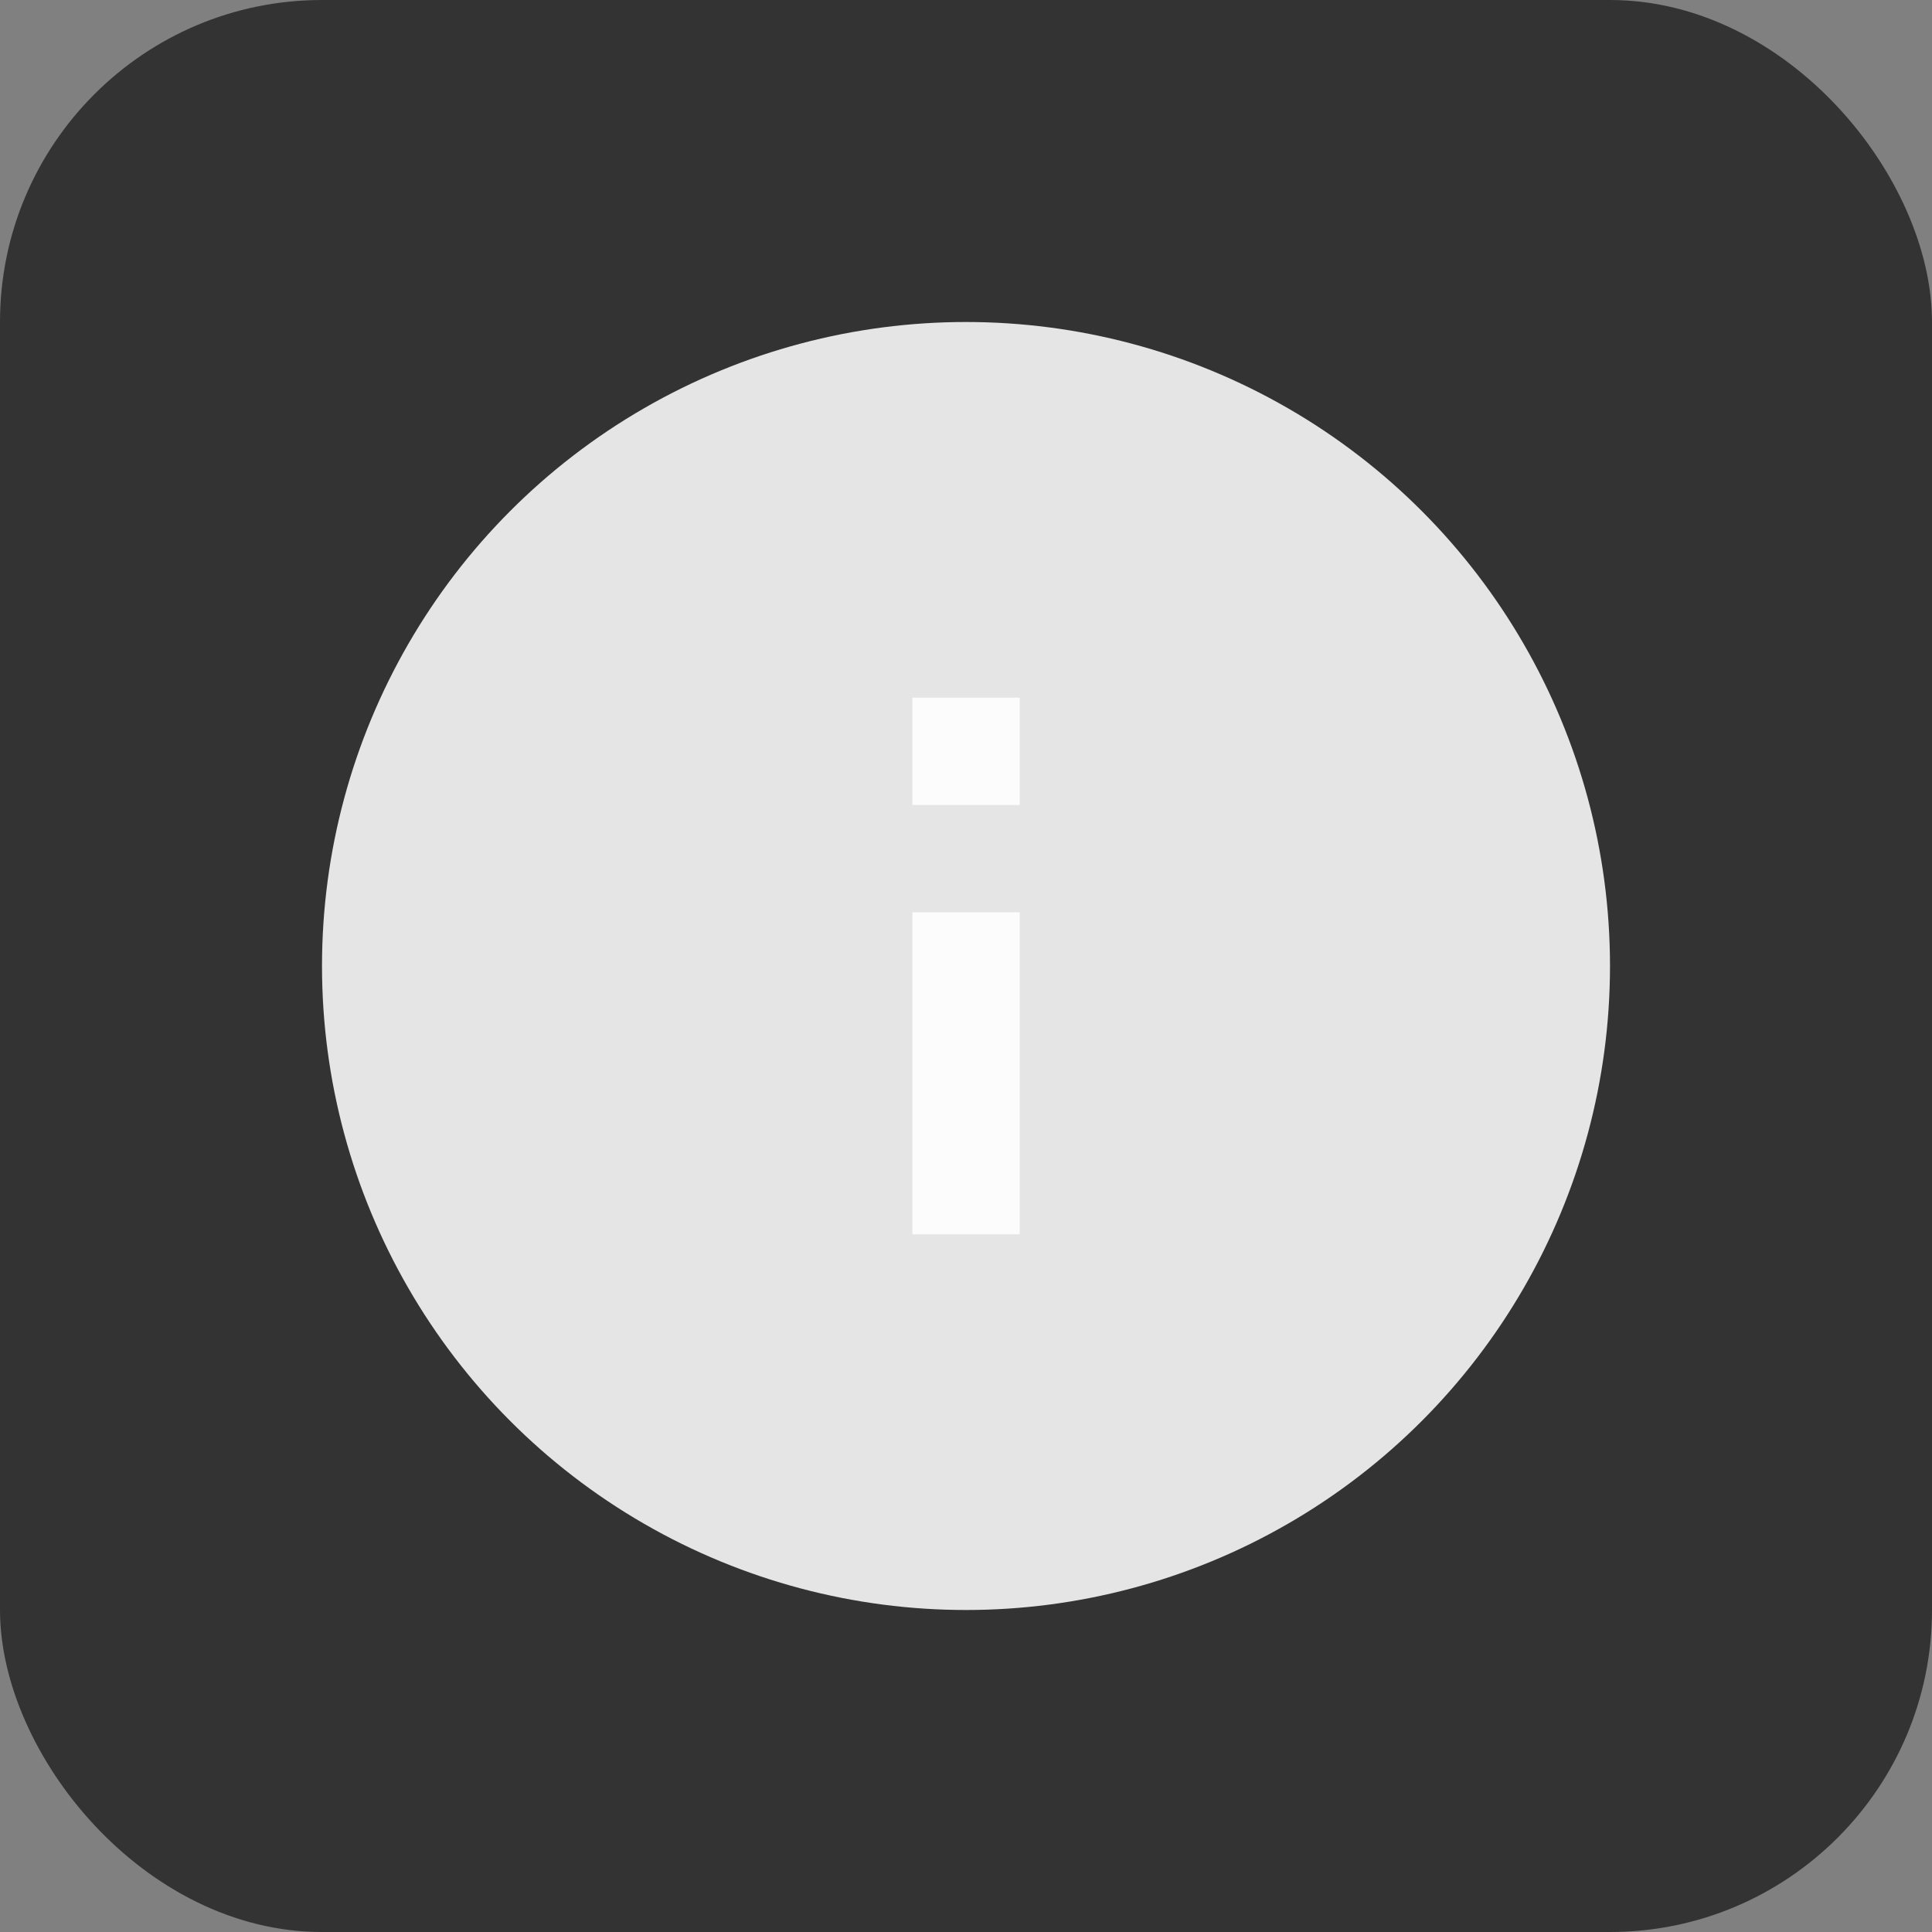 <svg width="24" height="24" viewBox="0 0 24 24" fill="none" xmlns="http://www.w3.org/2000/svg">
<rect x="0" y="0" width="24" height="24" fill="#808080" stroke="none"/>
<rect width="24" height="24" rx="4" fill="#333333"/>
<circle cx="12" cy="12" r="8" mask="url(#mask_center)" fill="white" fill-opacity="0.87"/>
<path d="M12.667 15.333H11.334V11.333H12.667V15.333ZM12.667 10H11.334V8.667H12.667V10Z" fill="white" fill-opacity="0.87"/>
<defs>
<mask id="mask_center">
<rect width="24" height="24" fill="white"/>
<circle cx="12" cy="12" r="6" fill="black"/>
</mask>
</defs>
</svg>
